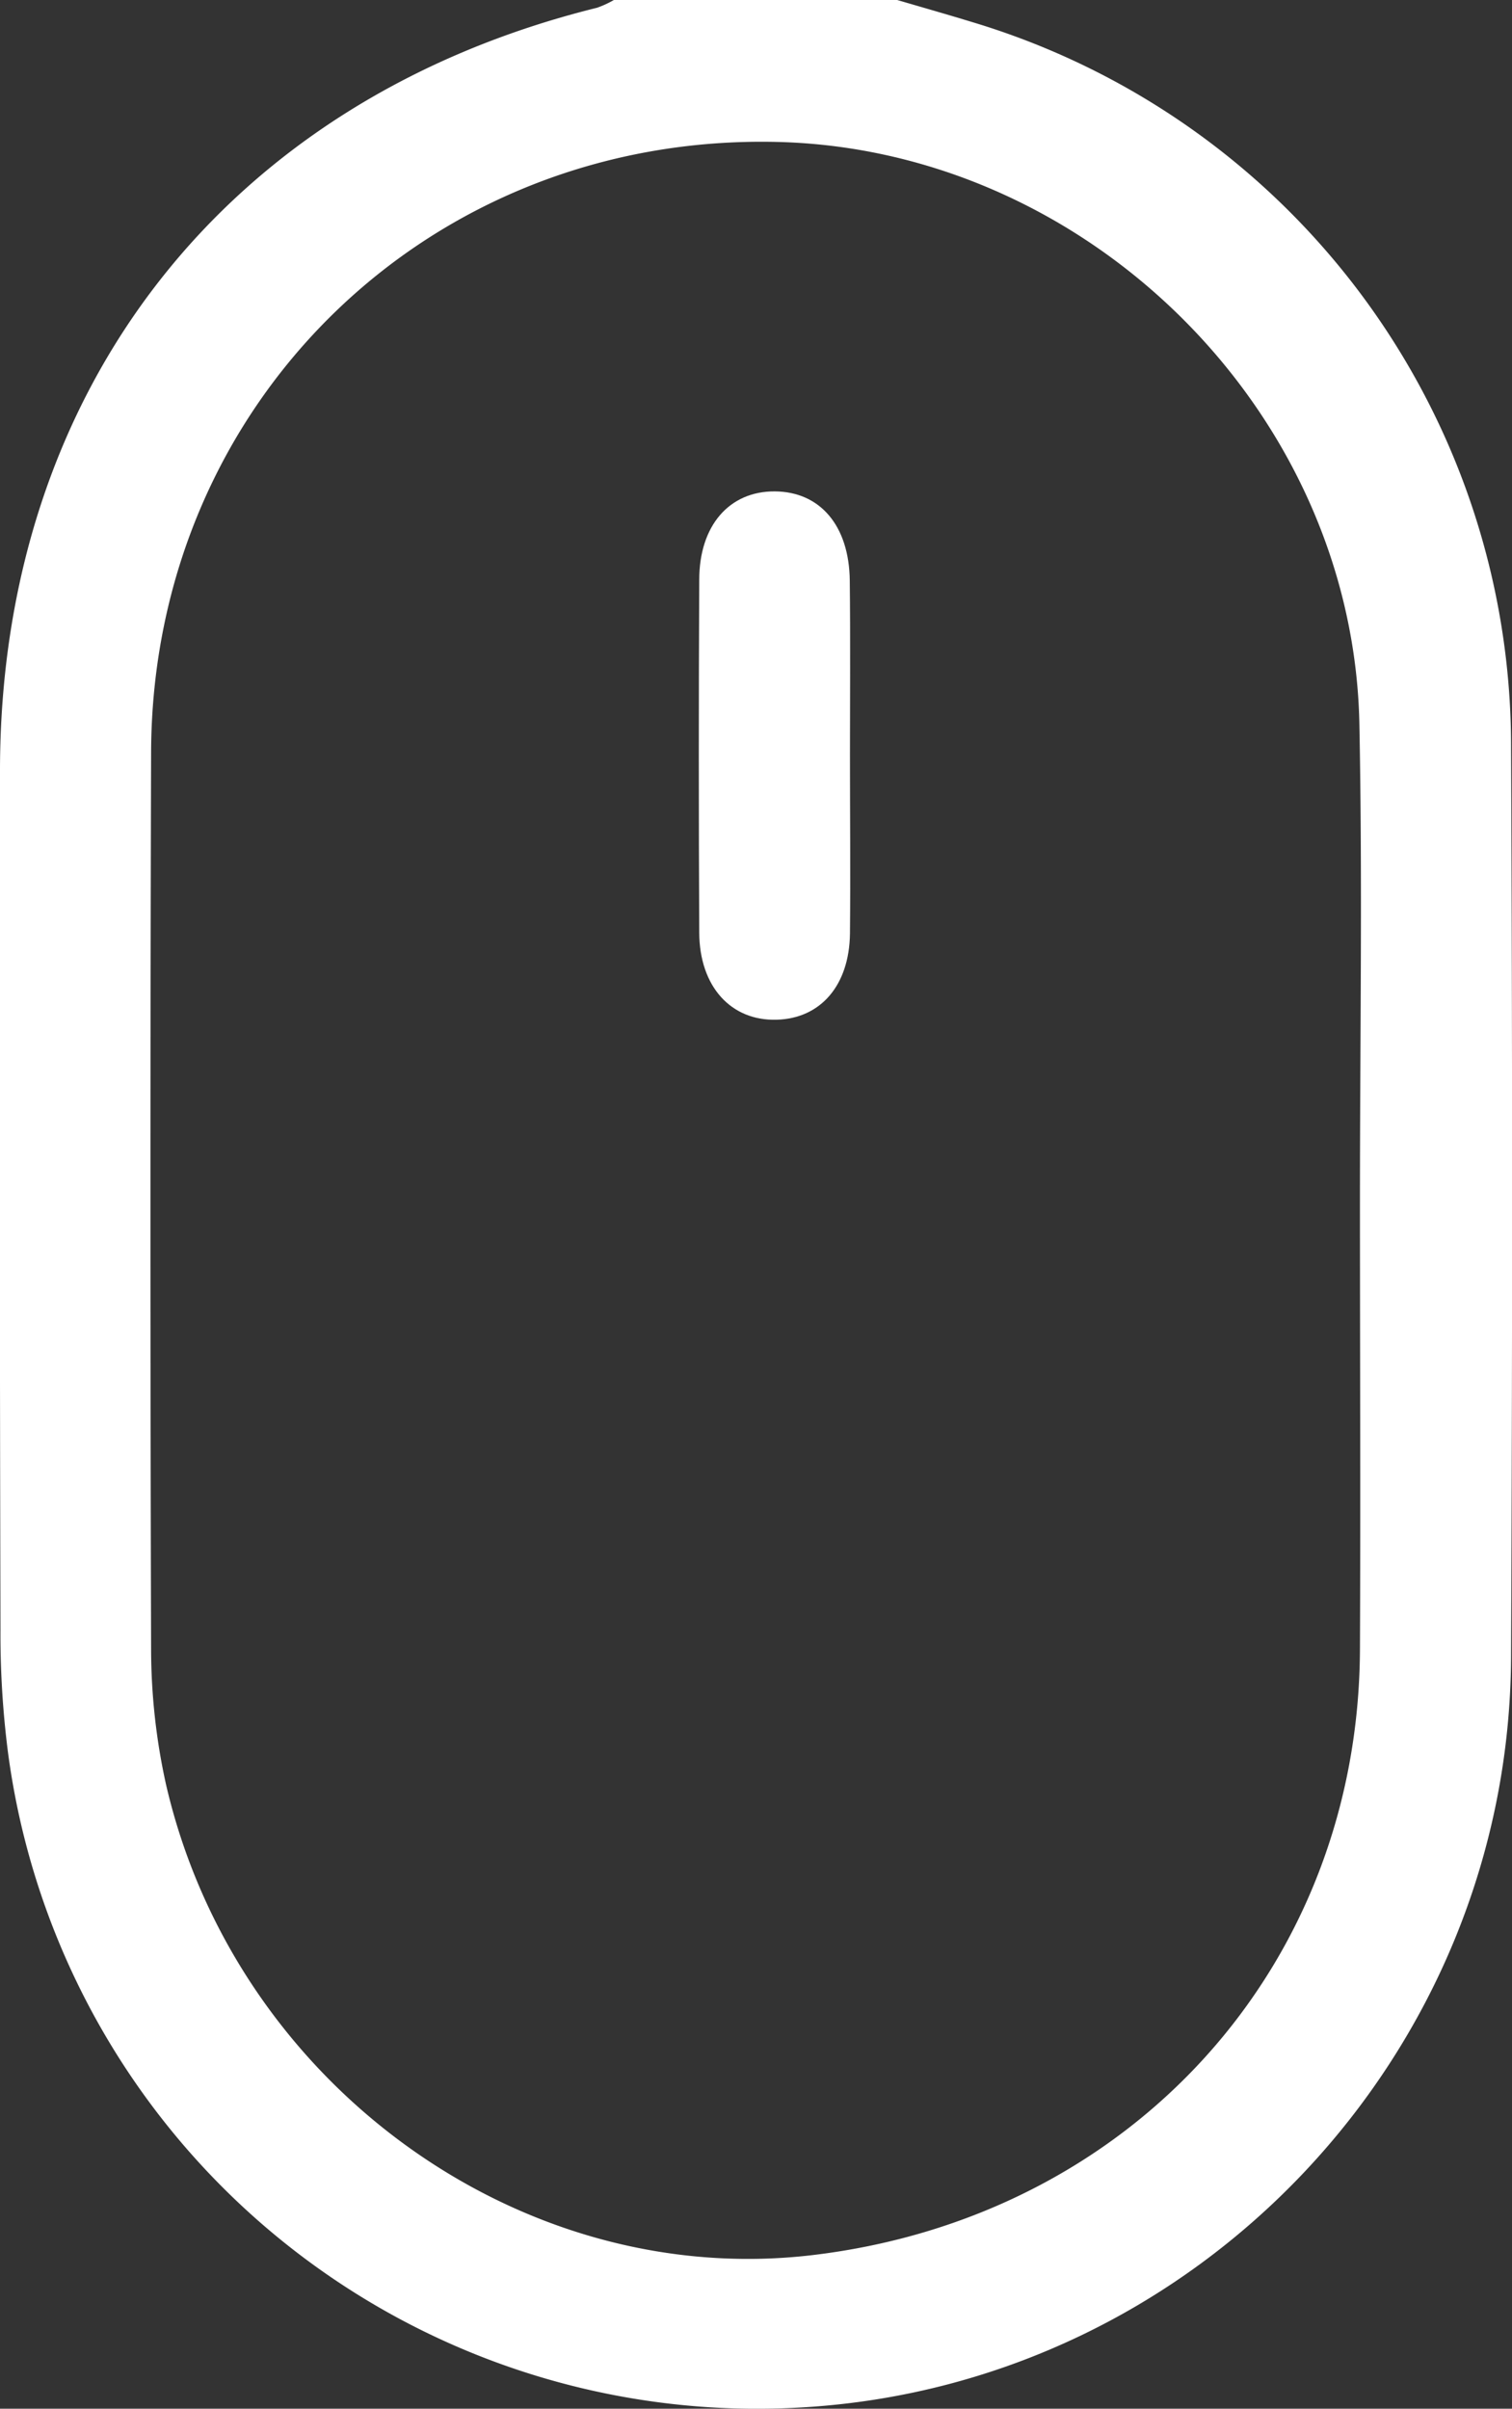 <svg xmlns="http://www.w3.org/2000/svg" viewBox="0 0 160.1 255.04"><rect x="0" y="0" width="160.1" height="255.04" fill="#333333" stroke="none"/><defs><style>.cls-1{fill:#fff;}</style></defs><g id="Calque_2" data-name="Calque 2"><g id="Calque_1-2" data-name="Calque 1"><path class="cls-1" d="M95,0c2.7.79,5.4,1.56,8.08,2.38A80.06,80.06,0,0,1,160,78.63q.22,48.47,0,96.94c-.25,41.91-33.19,76.73-74.71,79.31A80,80,0,0,1,.84,185.51a98.05,98.05,0,0,1-.79-12.94Q-.06,127.1,0,81.62C0,41.2,24,10.53,63.22.82A10.3,10.3,0,0,0,65,0Zm49,127.16h0c0-16.83.27-33.66-.06-50.49-.64-33-28.67-60.84-61.62-61.64C45.46,14.14,16.14,42.65,16,79.6q-.14,47.49,0,95a66.49,66.49,0,0,0,1.58,14.35C24.88,220.58,55,242.44,86,238.78c33.79-4,57.86-30.56,58-64.13C144.07,158.82,144,143,144,127.16Z"/><path class="cls-1" d="M90,79.92c0,6.31.06,12.62,0,18.93-.07,5.5-3.12,9-7.77,9.12-4.82.14-8.16-3.5-8.19-9.21q-.09-18.67,0-37.36c0-5.78,3.21-9.4,8-9.37s7.88,3.62,7.94,9.46C90.05,67.63,90,73.78,90,79.92Z"/></g></g></svg>